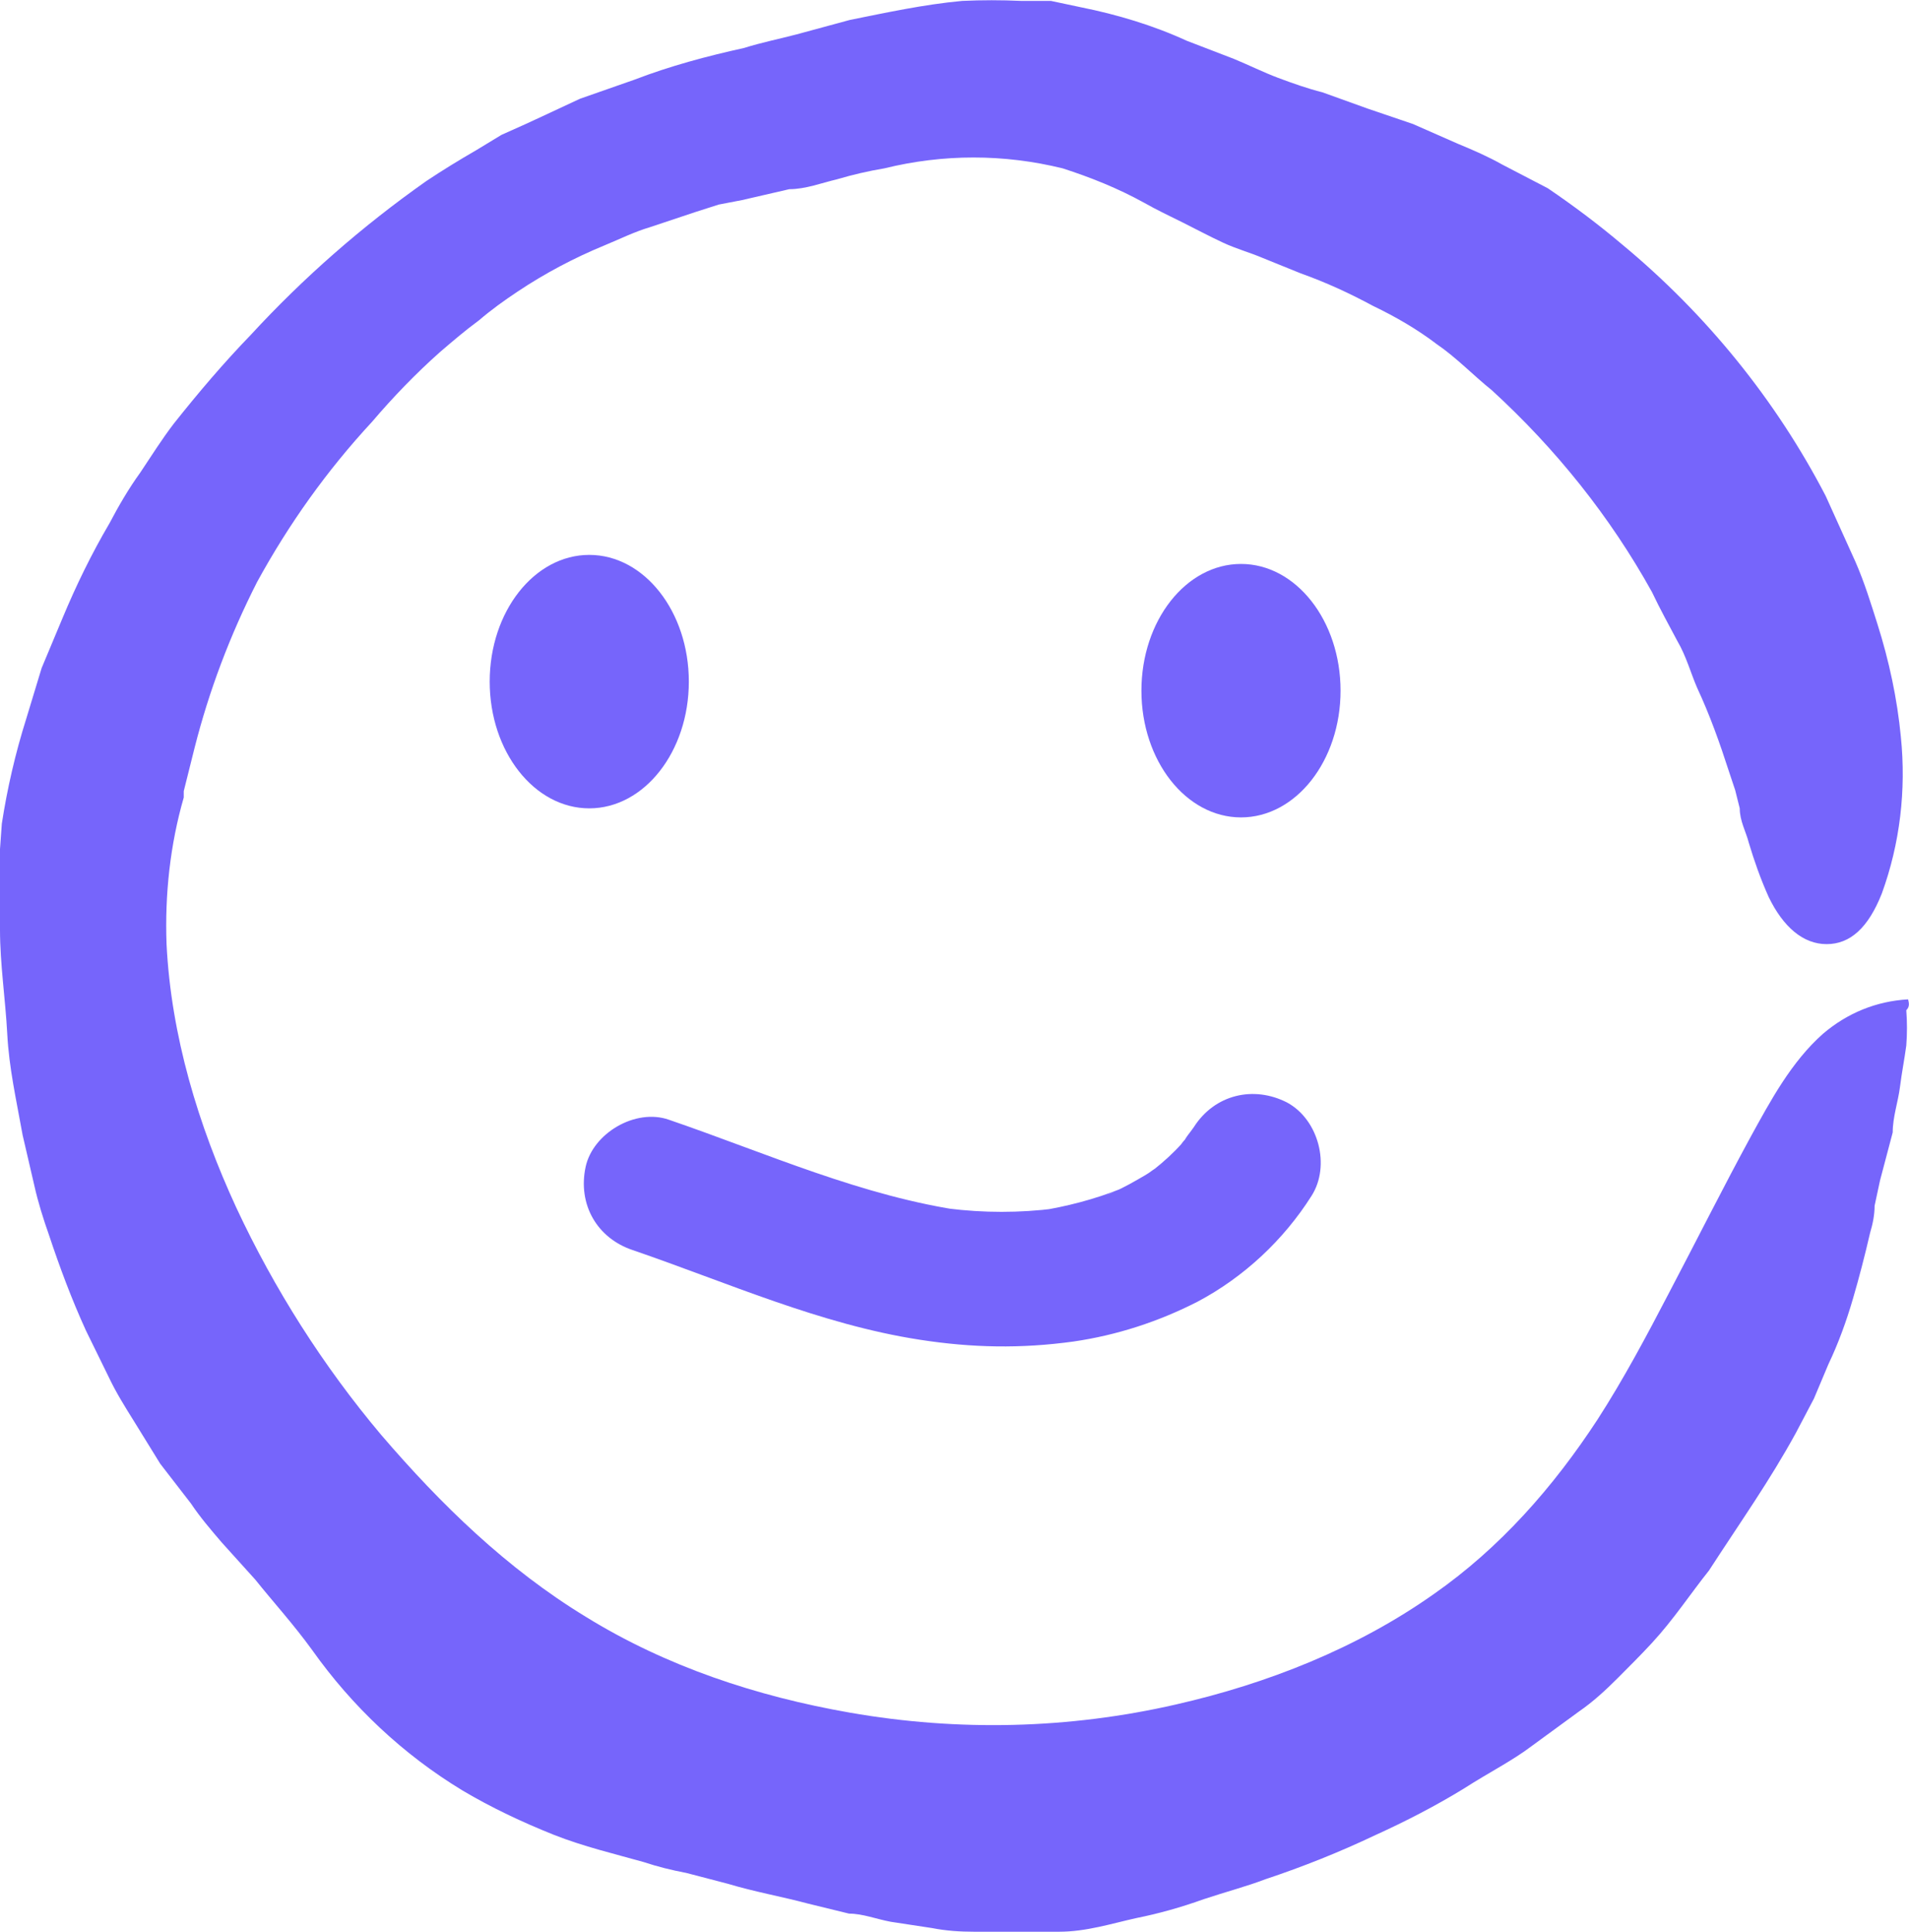 <svg version="1.1" id="Layer_1" xmlns="http://www.w3.org/2000/svg" xmlns:xlink="http://www.w3.org/1999/xlink" x="0px" y="0px"
	 viewBox="0 0 210.9 213.4" style="enable-background:new 0 0 210.9 213.4;" xml:space="preserve">
<style type="text/css">
	.st0{fill:#7665fb;}
</style>
<path class="st0" d="M210.8,110.4c-3.5,0.2-6.7,1.5-9.4,3.8c-3.5,3.1-5.8,7.4-8,11.4c-3.1,5.7-6,11.5-9,17.2c-2.5,4.8-5,9.5-7.9,14
	c-4.9,7.5-10.8,14.2-18.1,19.3c-8.5,6-18.4,9.9-28.5,12.2c-11.8,2.7-24,3-36,0.9c-10.3-1.8-20.3-5.1-29.2-10.6
	c-8.7-5.3-16-12.4-22.6-20.1c-6.4-7.6-11.8-16.1-16-25.1c-4.2-9.1-7.2-19-7.7-29.1c-0.2-5.5,0.4-11,1.9-16.2v-0.7l1.2-4.8
	c1.6-6.3,3.9-12.4,6.9-18.3c3.5-6.4,7.7-12.3,12.7-17.7c2.3-2.7,4.8-5.3,7.5-7.7c1.4-1.2,2.8-2.4,4.3-3.5c1.4-1.2,2.8-2.2,4.3-3.2
	c3-2,6.2-3.7,9.6-5.1c1.7-0.7,3.3-1.5,5-2l5.1-1.7l2.5-0.8l2.6-0.5l5.2-1.2c1.8,0,3.6-0.7,5.3-1.1l0,0c1.7-0.5,3.4-0.9,5.2-1.2
	c6.5-1.6,13.2-1.6,19.7,0c3.1,1,6.1,2.2,9,3.8c1.4,0.8,2.9,1.5,4.3,2.2s2.9,1.5,4.4,2.2s3,1.1,4.4,1.7l4.2,1.7l0,0
	c2.8,1,5.4,2.2,8,3.6c2.5,1.2,4.9,2.6,7,4.2c2.2,1.5,4.1,3.5,6.1,5.1c7.1,6.5,13.1,14,17.7,22.3c0.9,1.9,1.9,3.7,2.8,5.4
	c1,1.7,1.5,3.6,2.2,5.2c1.4,3,2.5,6.1,3.5,9.2l0.7,2.1l0.5,2c0,1.4,0.7,2.6,1,3.8l0,0c0.6,2,1.3,4,2.2,6c1.6,3.3,3.8,5.2,6.4,5.2
	s4.6-1.8,6.1-5.6l0,0c2-5.5,2.7-11.4,2.1-17.3c-0.4-4.2-1.3-8.4-2.6-12.5c-0.7-2.2-1.4-4.5-2.4-6.8l-3.3-7.3l0,0
	c-5.5-10.6-13.2-20.1-22.5-27.8c-2.6-2.2-5.4-4.3-8.2-6.2l-5-2.6c-1.6-0.9-3.2-1.6-4.9-2.3l-5-2.2l-5-1.7l-5-1.8
	c-1.6-0.4-3.3-1-4.9-1.6s-3.2-1.4-4.9-2.1l-5.2-2l0,0c-3.7-1.7-7.7-2.9-11.7-3.7l-3.3-0.7h-3.3c-2.2-0.1-4.3-0.1-6.5,0
	c-4.3,0.4-8.4,1.3-12.4,2.1L88,3.8c-1.9,0.5-3.9,0.9-5.8,1.5l0,0c-4.1,0.9-8.2,2-12.1,3.5l-6,2.1l-5.8,2.7l-2.9,1.3l-2.8,1.7
	c-1.9,1.1-3.7,2.2-5.5,3.4C40,25,33.5,30.7,27.7,37c-3,3.1-5.8,6.4-8.5,9.8c-1.3,1.7-2.5,3.6-3.7,5.4l0,0c-1.3,1.8-2.4,3.7-3.4,5.6
	c-2,3.4-3.7,6.9-5.2,10.5l-2.3,5.5l-1.7,5.6C1.7,83.2,0.8,87.1,0.2,91L0,93.8v8.9c0,3.8,0.6,7.7,0.8,11.5s1,7.3,1.7,11.2l1.3,5.6
	l0,0c0.4,1.8,1,3.7,1.6,5.4c1.2,3.6,2.5,7.1,4.1,10.6l2.5,5.1l0,0c0.8,1.7,1.8,3.3,2.8,4.9l2.9,4.7l3.4,4.4l0,0
	c1,1.5,2.2,2.9,3.4,4.3l3.7,4.1c2,2.5,4.2,4.9,6.3,7.8c4.4,6.2,10,11.5,16.6,15.5c3.2,1.9,6.6,3.5,10.1,4.9c3.3,1.3,6.7,2.1,9.9,3
	l0,0c1.5,0.5,3.1,0.9,4.7,1.2l4.6,1.2c3,0.9,5.9,1.4,8.9,2.2l4.5,1.1c1.5,0,3,0.6,4.6,0.9l4.6,0.7l0,0c1.5,0.3,3.1,0.4,4.6,0.4h9.4
	c3,0,5.8-0.9,8.5-1.5c2.5-0.5,5-1.2,7.5-2.1c2.4-0.8,4.7-1.4,6.8-2.2l0,0c4.2-1.4,8.2-3,12.2-4.9c3.3-1.5,6.6-3.2,9.7-5.1
	c2.8-1.8,5.4-3.1,7.5-4.7l5.2-3.8l0,0c1.6-1.1,3-2.4,4.3-3.7c1.3-1.3,2.6-2.6,3.8-3.9c2.4-2.6,4.3-5.5,6.3-8
	c3.5-5.4,6.7-9.9,9.6-15.2l2-3.8l1.6-3.8l0,0c1.1-2.3,2-4.8,2.7-7.2c0.7-2.4,1.3-4.7,1.9-7.3c0.3-1,0.5-2,0.5-3l0.6-2.8l1.4-5.3
	c0-1.7,0.6-3.4,0.8-5c0.2-1.6,0.5-3.1,0.7-4.6l0,0c0.1-1.3,0.1-2.6,0-3.9C211,111.2,210.9,110.8,210.8,110.4z"/>
<ellipse class="st0" cx="65.1" cy="75.3" rx="11" ry="14"/>
<ellipse class="st0" cx="137.1" cy="76.3" rx="11" ry="14"/>
<g>
	<path class="st0" d="M69.9,138.1c10.5,3.6,20.7,8.2,31.7,9.9c5.8,0.9,11.2,1,17,0.2c4.8-0.7,9.4-2.2,13.7-4.4
		c5.1-2.7,9.5-6.8,12.6-11.7c2.1-3.3,0.8-8.4-2.7-10.3c-3.7-1.9-8-0.9-10.3,2.7c-0.4,0.6-0.9,1.1-1.2,1.8c0.1-0.3,1.2-1.5,0.4-0.6
		c-0.2,0.2-0.4,0.4-0.6,0.7c-0.9,1-1.9,1.9-2.9,2.7c-0.7,0.6,1.5-1.1,0.6-0.4c-0.3,0.2-0.6,0.4-0.9,0.6c-0.5,0.4-1.1,0.7-1.6,1
		c-1.2,0.7-2.4,1.3-3.6,1.8c0.6-0.3,1.2-0.5,1.8-0.8c-3,1.2-6.1,2-9.3,2.5c0.7-0.1,1.3-0.2,2-0.3c-4,0.5-7.9,0.5-11.9,0
		c0.7,0.1,1.3,0.2,2,0.3c-11.4-1.6-22-6.4-32.8-10.1c-3.7-1.3-8.4,1.5-9.2,5.2C63.8,133.1,66,136.8,69.9,138.1L69.9,138.1z"/>
</g>
</svg>
